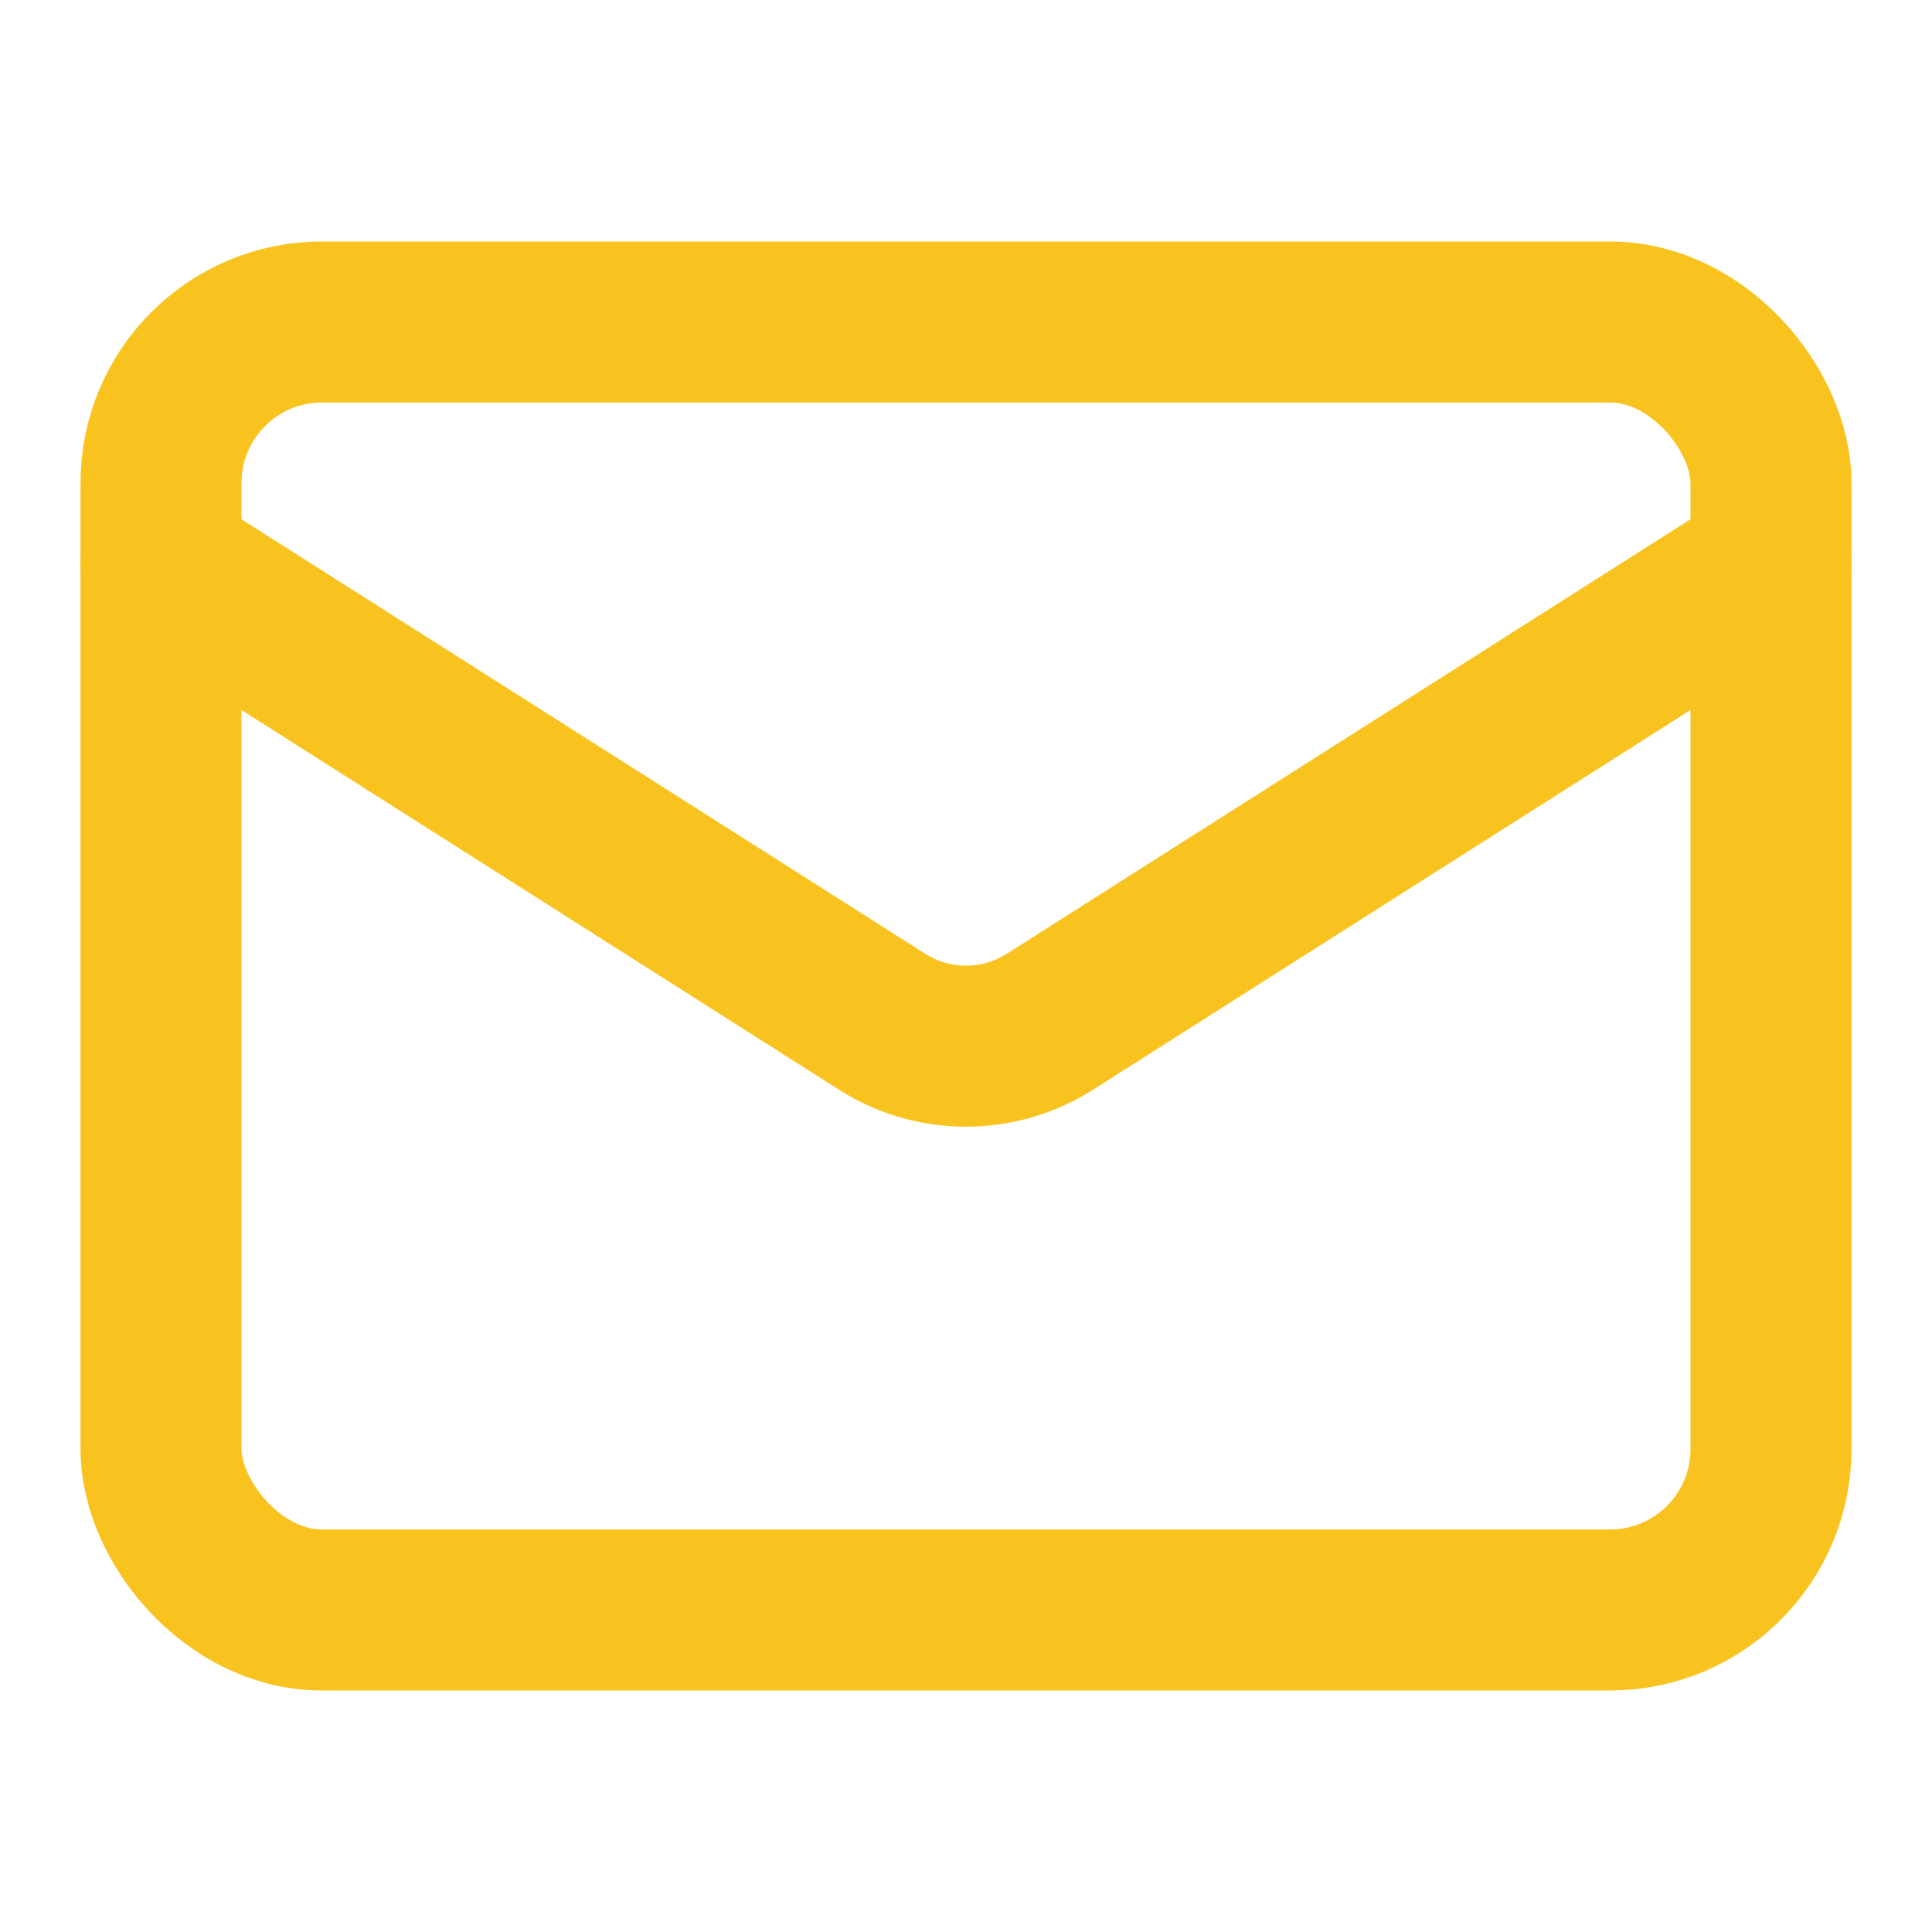 <svg xmlns:xlink="http://www.w3.org/1999/xlink" xmlns="http://www.w3.org/2000/svg" width="24" height="24" viewBox="0 0 24 24" fill="none" stroke="currentColor" stroke-width="2" stroke-linecap="round" stroke-linejoin="round" class="lucide lucide-mail w-8 h-8 text-secondary"><rect width="20" height="16" x="2" y="4" rx="2" stroke="#F9C31F" fill="none" stroke-width="2px"></rect><path d="m22 7-8.97 5.7a1.94 1.94 0 0 1-2.06 0L2 7" stroke="#F9C31F" fill="none" stroke-width="2px"></path></svg>